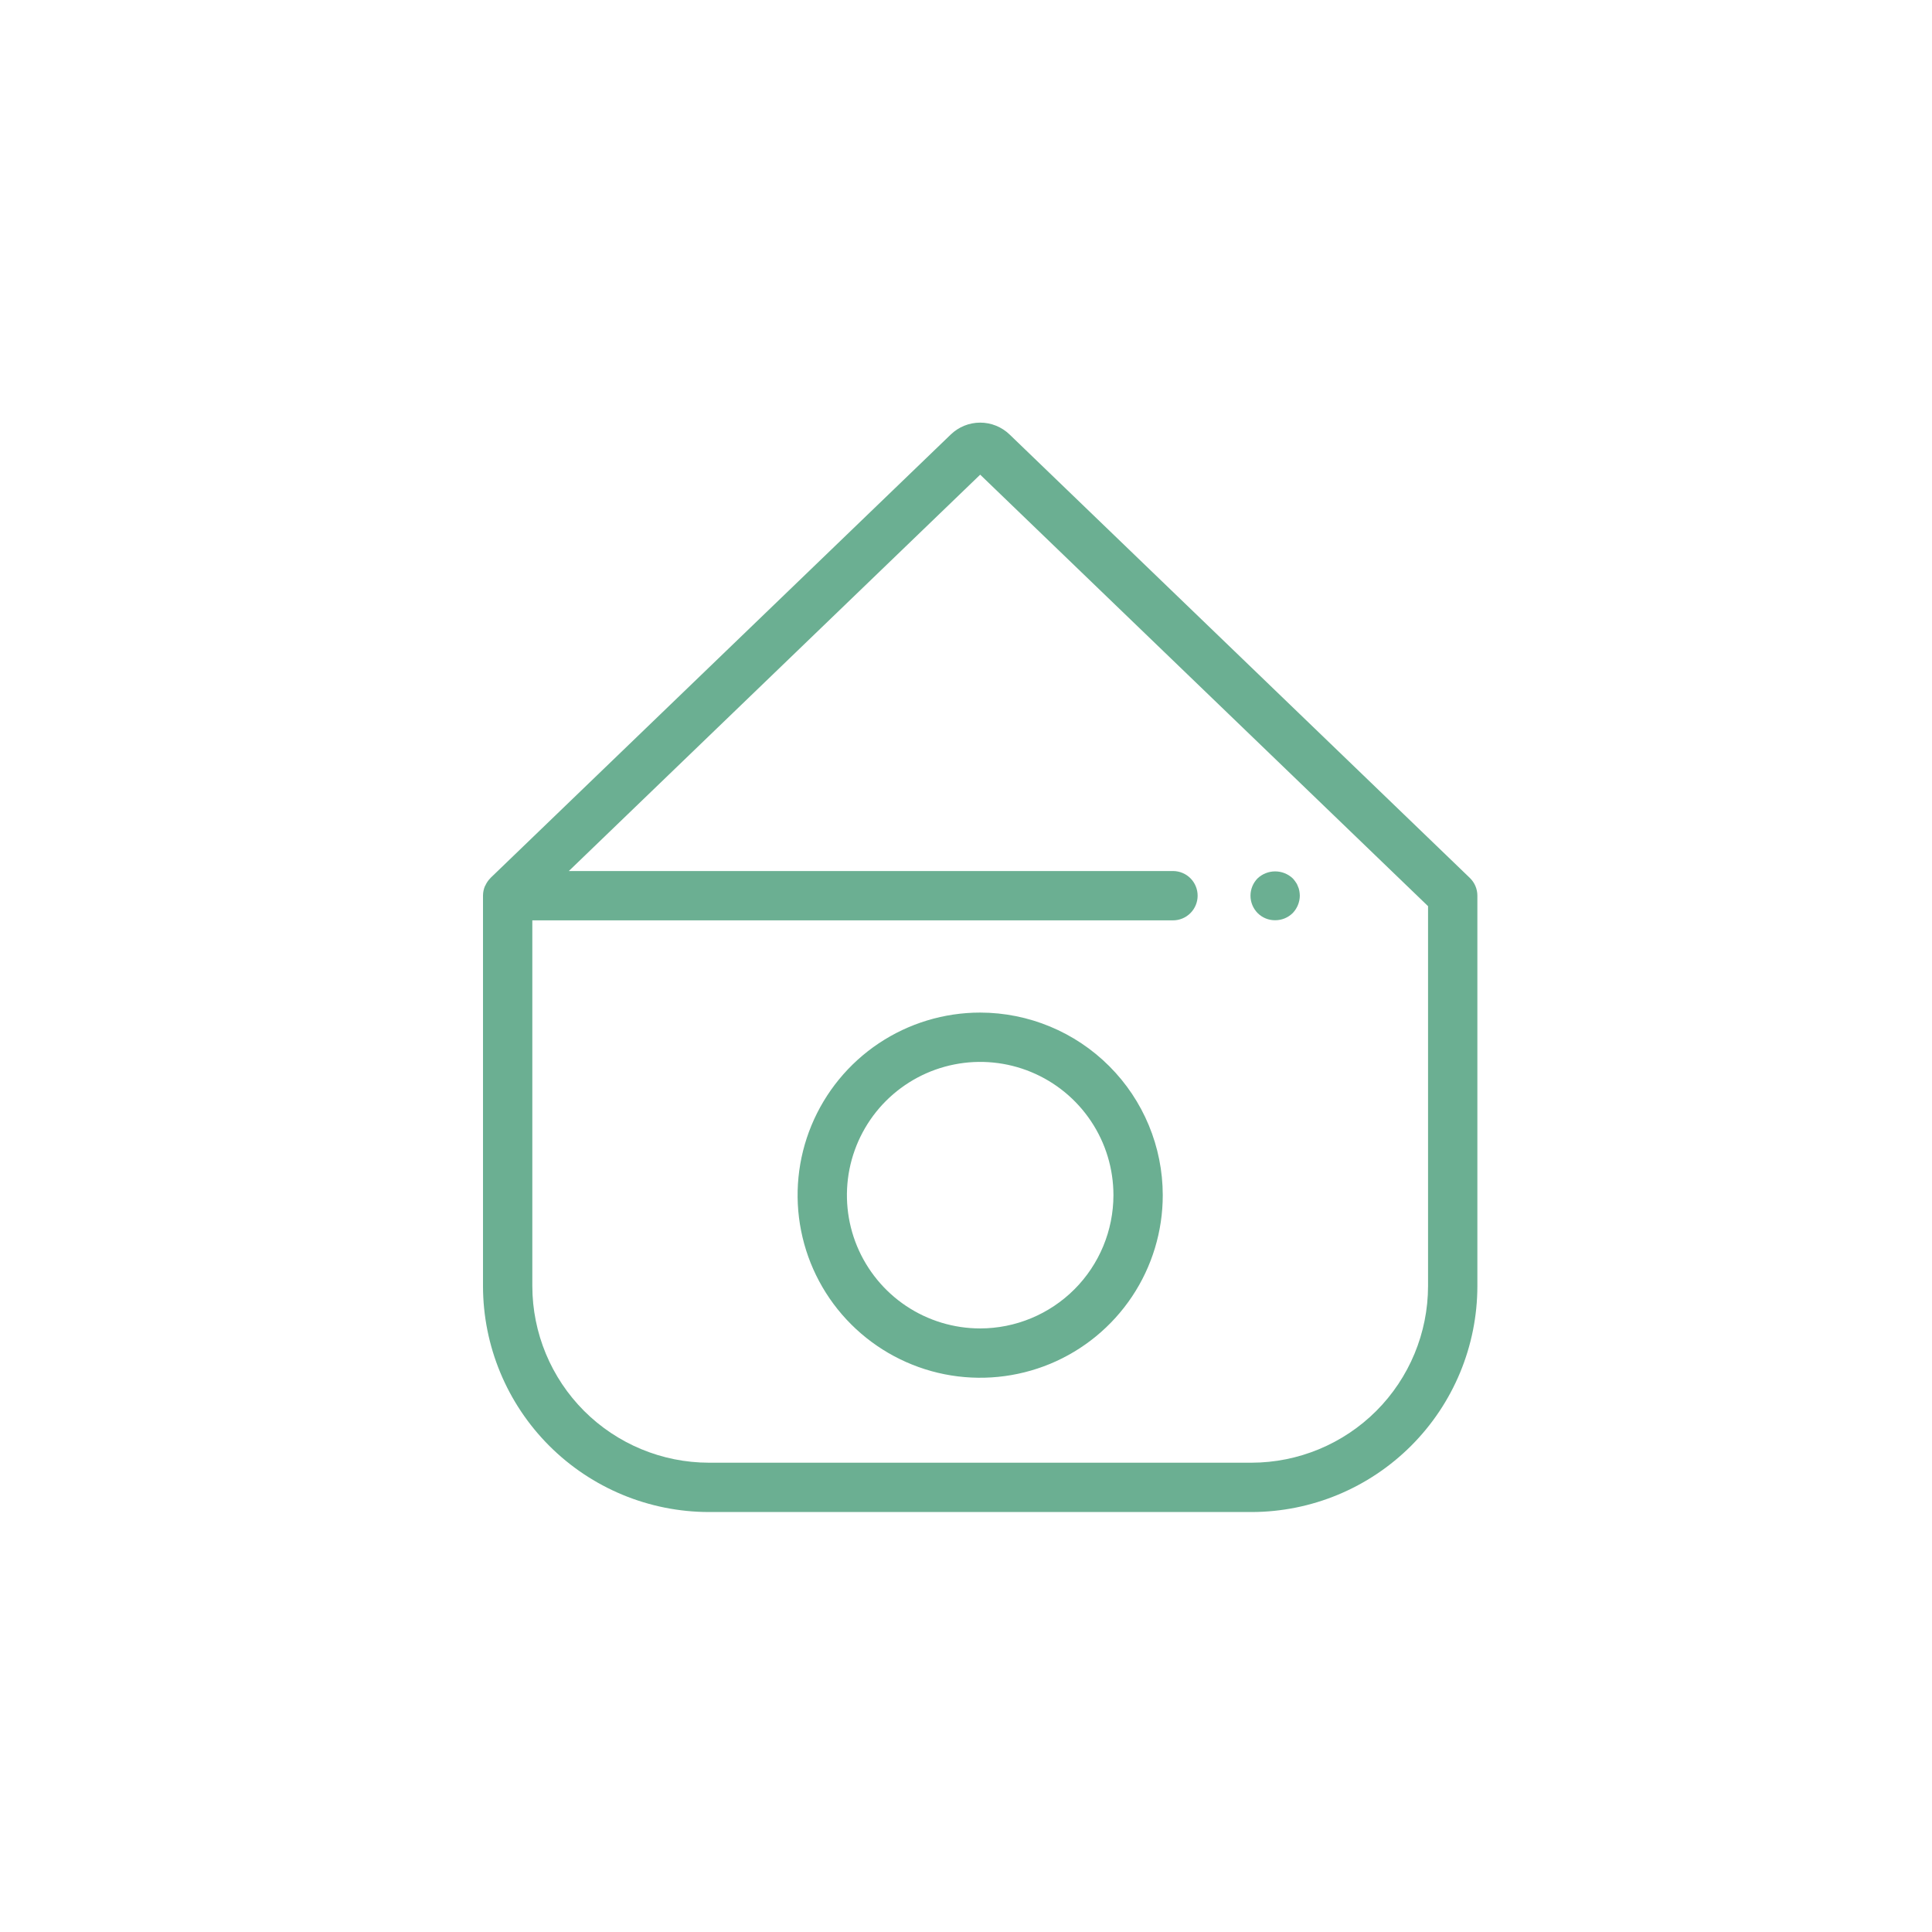 <?xml version="1.0" encoding="UTF-8"?>
<svg xmlns="http://www.w3.org/2000/svg" width="64" height="64" viewBox="0 0 64 64" fill="none">
  <path d="M33.447 14.396C33.185 14.142 32.834 14 32.47 14C32.105 14 31.755 14.142 31.493 14.396L16.25 29.082L16.246 29.089C16.175 29.159 16.118 29.242 16.078 29.333C16.075 29.34 16.068 29.345 16.065 29.352C16.022 29.453 16 29.561 16 29.671V42.604C16.002 44.588 16.791 46.49 18.194 47.893C19.597 49.296 21.499 50.086 23.483 50.088H41.457C43.441 50.086 45.343 49.296 46.746 47.893C48.149 46.49 48.938 44.588 48.94 42.604V29.671C48.94 29.561 48.918 29.452 48.875 29.351C48.832 29.25 48.769 29.159 48.69 29.082L33.447 14.396ZM47.306 42.604C47.304 44.155 46.687 45.642 45.591 46.739C44.494 47.835 43.007 48.452 41.457 48.454H23.483C21.933 48.452 20.446 47.835 19.349 46.739C18.253 45.642 17.636 44.155 17.634 42.604V30.488H38.856C39.073 30.488 39.281 30.402 39.434 30.248C39.587 30.095 39.673 29.887 39.673 29.671C39.673 29.454 39.587 29.246 39.434 29.093C39.281 28.94 39.073 28.854 38.856 28.854H18.843L32.47 15.724L47.306 30.018V42.604Z" fill="#6BAF92"></path>
  <path d="M32.47 33.543C31.274 33.543 30.104 33.898 29.11 34.562C28.115 35.227 27.34 36.172 26.882 37.277C26.424 38.382 26.304 39.598 26.538 40.772C26.771 41.945 27.347 43.023 28.193 43.868C29.039 44.714 30.117 45.29 31.29 45.524C32.463 45.757 33.679 45.637 34.785 45.18C35.89 44.722 36.834 43.947 37.499 42.952C38.164 41.957 38.518 40.788 38.518 39.592C38.517 37.988 37.879 36.45 36.745 35.317C35.611 34.183 34.074 33.545 32.47 33.543ZM32.47 44.006C31.597 44.006 30.743 43.747 30.017 43.262C29.291 42.777 28.726 42.087 28.391 41.281C28.057 40.474 27.97 39.587 28.14 38.73C28.311 37.874 28.731 37.087 29.348 36.47C29.966 35.853 30.752 35.432 31.609 35.262C32.465 35.091 33.353 35.179 34.159 35.513C34.966 35.847 35.655 36.413 36.14 37.139C36.626 37.865 36.884 38.718 36.884 39.592C36.883 40.762 36.418 41.884 35.59 42.712C34.762 43.539 33.64 44.005 32.47 44.006Z" fill="#6BAF92"></path>
  <path d="M42.241 30.484C42.458 30.485 42.667 30.4 42.822 30.247C42.972 30.091 43.057 29.884 43.058 29.667C43.057 29.615 43.051 29.563 43.042 29.512C43.033 29.458 43.017 29.406 42.993 29.357C42.977 29.307 42.952 29.26 42.919 29.218C42.891 29.174 42.858 29.133 42.821 29.095C42.664 28.948 42.457 28.866 42.241 28.866C42.026 28.866 41.818 28.948 41.661 29.095C41.51 29.248 41.424 29.455 41.424 29.671C41.424 29.887 41.51 30.094 41.661 30.247C41.737 30.323 41.828 30.384 41.927 30.424C42.027 30.465 42.134 30.485 42.241 30.484Z" fill="#6BAF92"></path>
</svg>
